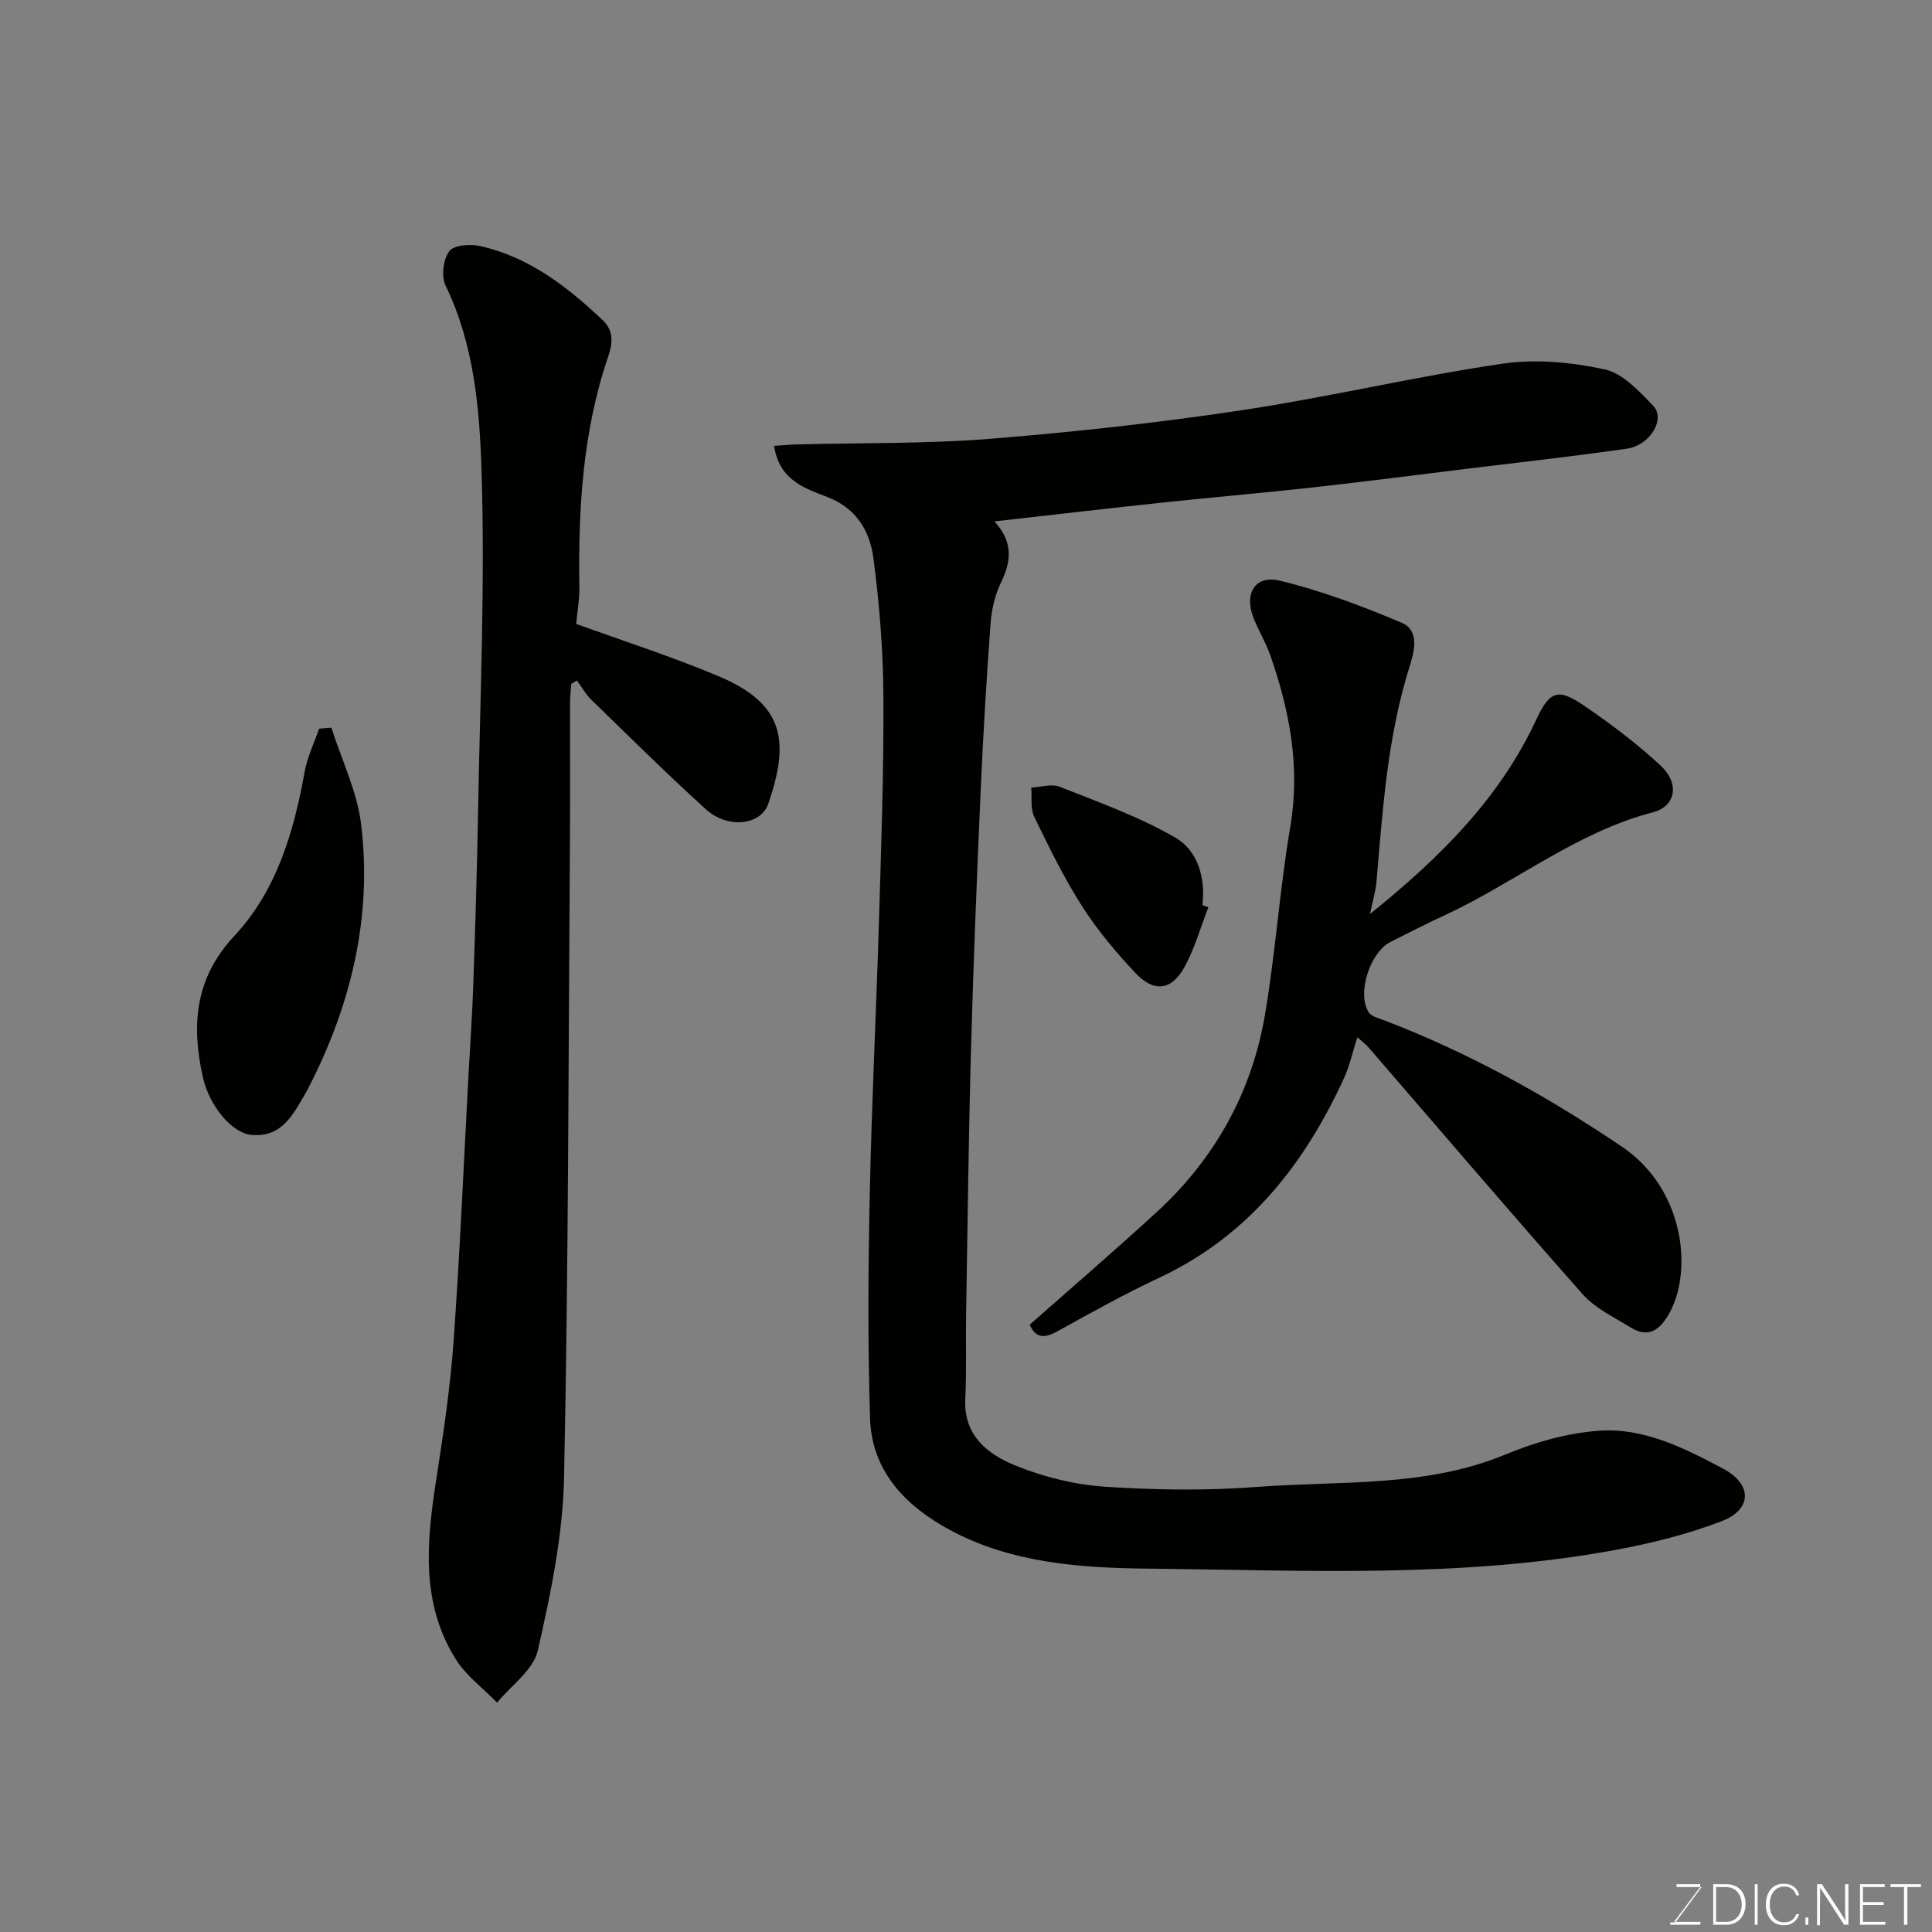 <svg enable-background="new 0 0 400 400" viewBox="0 0 400 400" xmlns="http://www.w3.org/2000/svg"><rect x="0" y="0" width="400" height="400" fill="#808080" stroke="none"/><path d="m160.27 92.31c1.95-.13 3.37-.27 4.8-.3 13.26-.35 26.58-.1 39.78-1.15 17.47-1.4 34.93-3.32 52.26-5.93 18.04-2.72 35.85-6.96 53.9-9.63 6.9-1.02 14.34-.31 21.2 1.17 3.75.81 7.16 4.51 10.06 7.54 2.63 2.74-.63 8.2-5.47 8.89-10.85 1.56-21.76 2.77-32.65 4.1-10.73 1.32-21.45 2.71-32.19 3.9-10.28 1.14-20.59 2.02-30.88 3.11-11.56 1.23-23.1 2.58-35.2 3.94 3.93 4.26 3.5 8.25 1.36 12.67-1.25 2.57-1.94 5.58-2.15 8.45-.85 11.52-1.54 23.05-2.05 34.59-.78 17.69-1.5 35.39-1.99 53.09-.51 18.42-.72 36.86-1.03 55.29-.1 5.86.12 11.73-.17 17.58-.37 7.68 4.73 11.53 10.52 13.86 5.8 2.33 12.19 3.92 18.43 4.33 10.45.69 21.03.84 31.47.04 17.25-1.32 34.86.18 51.49-6.74 6.06-2.52 12.7-4.4 19.2-4.89 9.32-.7 17.77 3.59 25.79 7.85 6.11 3.25 6.01 8.45-.28 10.87-7.07 2.72-14.56 4.58-22.03 5.96-32 5.91-64.39 4.2-96.65 3.87-13.96-.14-28.27-1.1-41.05-7.97-9.18-4.94-16.27-12.12-16.61-23.2-.48-15.51-.38-31.06-.05-46.58.39-18.87 1.35-37.73 1.91-56.6.46-15.43 1-30.86.91-46.29-.06-9.53-.82-19.12-2.07-28.57-.73-5.52-3.44-10.26-9.41-12.61-4.7-1.83-10.09-3.45-11.15-10.64z" fill="#010100"/><path d="m119.29 129.17c9.82 3.57 19.88 6.78 29.57 10.87 13.72 5.79 14.56 13.63 10.22 26.34-1.55 4.55-8.46 5.24-12.94 1.17-8.1-7.35-15.88-15.06-23.73-22.69-1.17-1.14-1.98-2.64-2.96-3.97-.39.23-.78.47-1.17.7-.09 1.39-.26 2.78-.26 4.17-.02 9.49.05 18.99-.02 28.48-.31 43.91-.3 87.82-1.22 131.71-.25 11.99-2.77 24.05-5.44 35.8-.92 4.02-5.51 7.2-8.42 10.76-2.89-2.97-6.41-5.56-8.56-8.99-7.32-11.66-6.02-24.43-4.03-37.27 1.48-9.53 2.91-19.11 3.59-28.72 1.32-18.44 2.1-36.91 3.1-55.37.33-6.1.76-12.19.97-18.29.41-12.09.79-24.19 1-36.28.41-23.25 1.44-46.53.72-69.75-.4-13.06-1.5-26.45-7.47-38.73-.92-1.9-.48-5.46.8-7.13.98-1.29 4.42-1.49 6.5-1.01 10.05 2.3 17.92 8.39 25.24 15.31 2.41 2.28 2.02 4.98 1.13 7.57-5.28 15.49-6.2 31.5-5.96 47.67.05 2.56-.43 5.14-.66 7.65z" fill="#010100"/><path d="m283.65 189.23c14.73-11.86 26.92-24.08 34.48-40.37 2.75-5.93 4.58-6.35 9.81-2.78 5.53 3.77 10.94 7.85 15.84 12.39 4 3.72 3.25 8.45-1.58 9.71-15.96 4.17-28.68 14.68-43.3 21.41-3.72 1.71-7.35 3.6-11.01 5.43-4.22 2.11-6.99 10.59-4.54 14.53.57.91 2.14 1.28 3.32 1.73 17.47 6.68 33.71 15.7 49.16 26.15 13.07 8.84 14.67 25.99 9.69 34.63-1.94 3.37-4.28 5.02-7.91 2.78-3.44-2.12-7.34-3.96-9.94-6.89-14.94-16.86-29.56-34.02-44.3-51.06-.53-.62-1.2-1.11-2.34-2.14-1 3.11-1.6 5.92-2.77 8.47-8.21 17.91-19.83 32.66-38.18 41.29-7.24 3.4-14.26 7.29-21.26 11.18-2.79 1.55-4.5 1.17-5.63-1.42 8.81-7.79 17.62-15.37 26.19-23.22 12.08-11.07 19.76-24.8 22.51-40.91 2.2-12.89 3.04-26.01 5.24-38.9 2.12-12.42-.11-24.09-4.16-35.65-.91-2.61-2.39-5.01-3.42-7.58-2.03-5.07.27-9.04 5.42-7.79 8.61 2.09 17.03 5.24 25.22 8.71 3.89 1.65 2.54 6.2 1.62 9.16-4.56 14.52-5.54 29.53-6.83 44.52-.18 1.91-.75 3.77-1.33 6.62z" fill="#010100"/><path d="m68.61 150.66c2.13 6.69 5.36 13.26 6.17 20.11 2.28 19.08-2.06 37.14-10.78 54.18-.22.44-.44.88-.69 1.3-2.59 4.38-4.84 9.26-11.2 8.73-4.06-.34-8.77-5.97-10.11-11.96-2.4-10.72-1.68-20.46 6.46-29.18 8.82-9.44 12.35-21.53 14.61-34.03.55-3.06 1.97-5.97 3-8.95.85-.07 1.7-.14 2.54-.2z" fill="#010100"/><path d="m250.18 187.84c-1.61 4.14-2.82 8.51-4.94 12.37-2.68 4.88-6.31 5.33-10.16 1.24-4.02-4.28-7.87-8.85-11.02-13.78-3.77-5.9-6.87-12.25-9.93-18.56-.83-1.72-.45-4.02-.62-6.06 1.99-.09 4.23-.82 5.92-.15 8.12 3.23 16.47 6.19 23.97 10.56 4.56 2.65 6.23 8.26 5.54 13.94.42.14.83.29 1.24.44z" fill="#010100"/><g fill="#fbfcfa"><path d="m346.9 398 5.4-7.3h-5.2v-.6h4.9v.6l-5.4 7.2h5.5l-.1.6h-6.2v-.5z"/><path d="m354.7 390.1h2.8c2.3 0 3.9 1.6 3.9 4.1s-1.6 4.3-3.9 4.3h-2.8zm.6 7.8h2c2.2 0 3.3-1.6 3.3-3.6 0-1.8-1-3.6-3.3-3.6h-2z"/><path d="m363.9 390.1v8.4h-.6v-8.4z"/><path d="m372.5 396.3c-.4 1.3-1.4 2.3-3.2 2.3-2.4 0-3.7-1.9-3.7-4.3 0-2.3 1.2-4.3 3.7-4.3 1.8 0 2.9 1 3.2 2.4h-.6c-.4-1.1-1.1-1.8-2.5-1.8-2.1 0-3 1.9-3 3.7s.9 3.7 3 3.7c1.4 0 2.1-.7 2.5-1.7z"/><path d="m373.8 398.5v-1.5h.6v1.5z"/><path d="m376.2 398.5v-8.4h1c1.3 2 4.4 6.6 4.9 7.6-.1-1.2-.1-2.4-.1-3.8v-3.8h.7v8.4h-.9c-1.2-1.9-4.4-6.8-5-7.7.1 1.1 0 2.3 0 3.9v3.9h-.6z"/><path d="m390 394.4h-4.3v3.5h4.7l-.1.6h-5.2v-8.4h5.1v.6h-4.5v3.1h4.3z"/><path d="m394.2 390.7h-2.8v-.6h6.3v.6h-2.8v7.8h-.7z"/></g></svg>